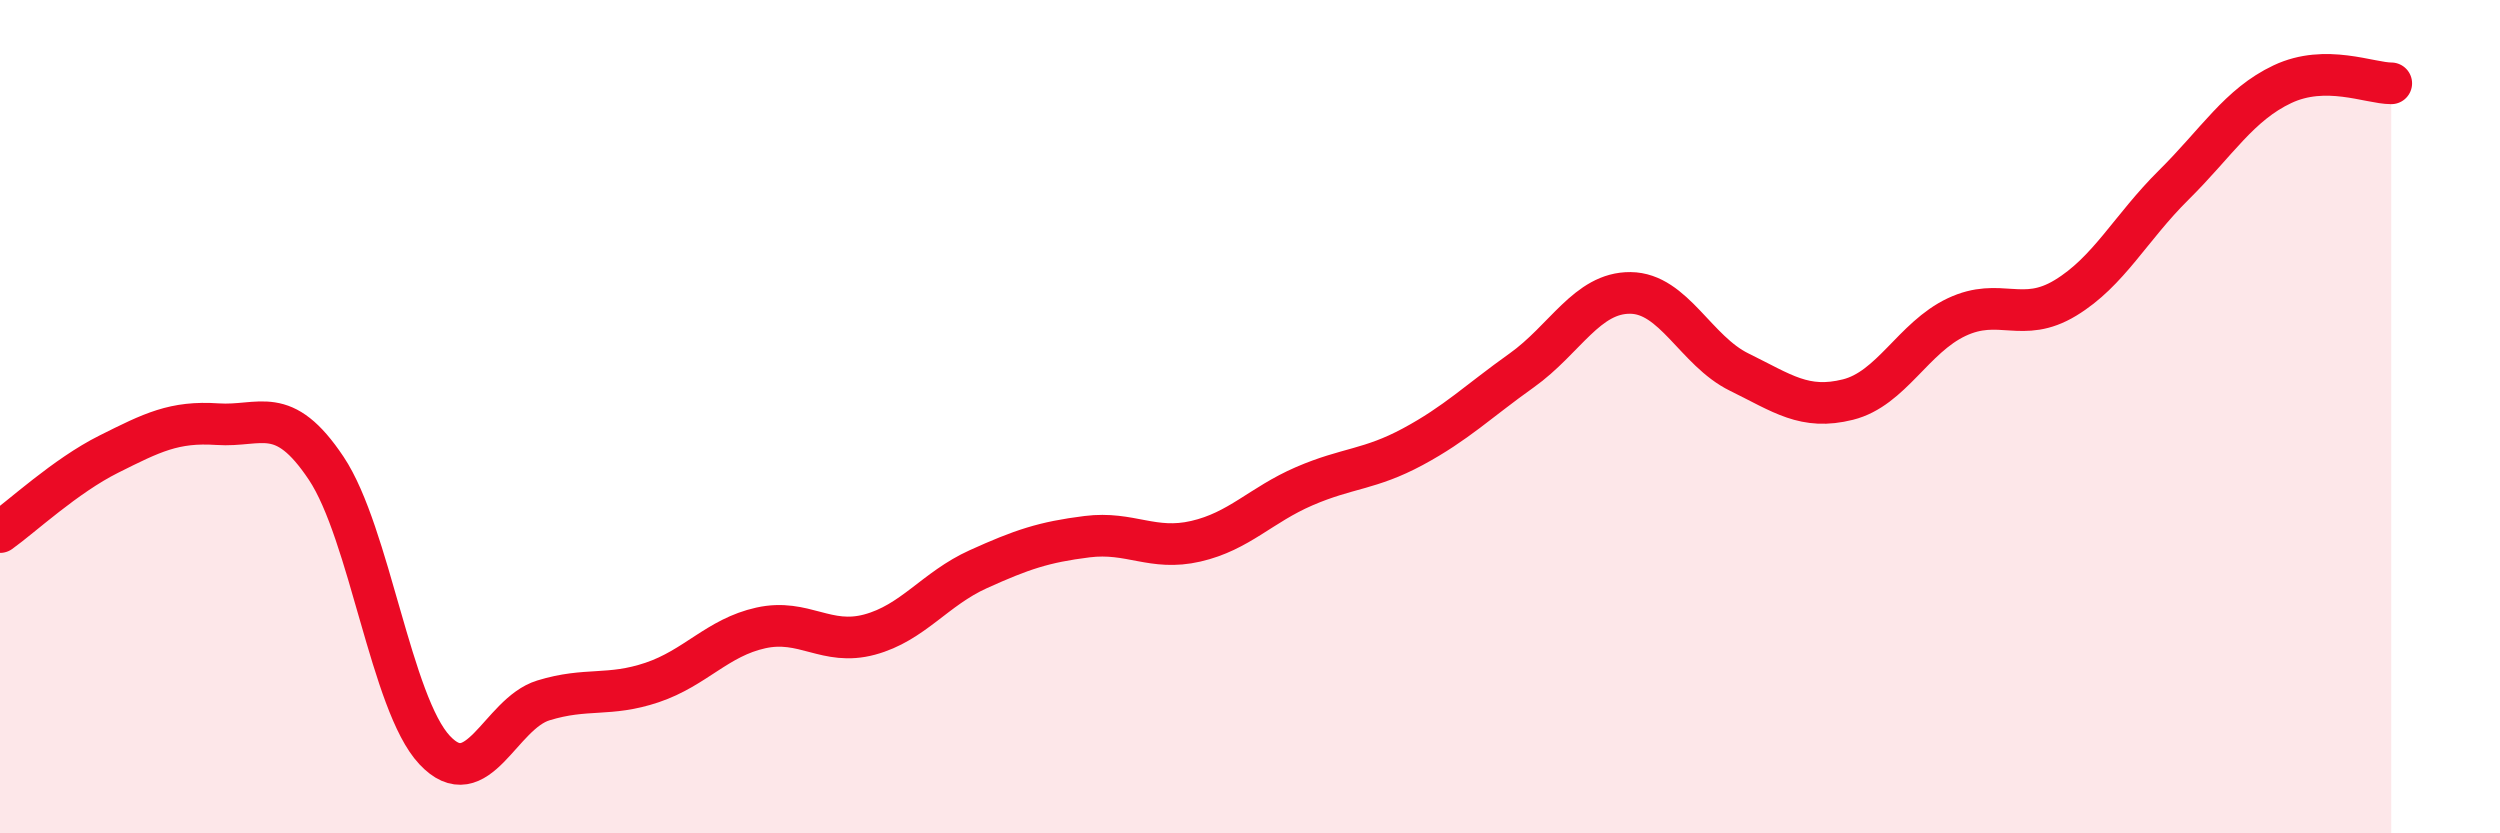
    <svg width="60" height="20" viewBox="0 0 60 20" xmlns="http://www.w3.org/2000/svg">
      <path
        d="M 0,12.77 C 0.52,12.4 1.57,11.42 2.61,10.9 C 3.65,10.38 4.18,10.11 5.22,10.18 C 6.26,10.25 6.79,9.68 7.83,11.24 C 8.87,12.8 9.39,16.89 10.43,18 C 11.47,19.11 12,17.13 13.04,16.81 C 14.08,16.49 14.61,16.73 15.65,16.38 C 16.69,16.03 17.22,15.3 18.26,15.07 C 19.3,14.84 19.83,15.51 20.87,15.23 C 21.91,14.95 22.44,14.13 23.48,13.66 C 24.52,13.19 25.05,13.01 26.09,12.88 C 27.13,12.75 27.66,13.23 28.7,12.99 C 29.74,12.75 30.26,12.12 31.3,11.67 C 32.34,11.22 32.87,11.28 33.91,10.72 C 34.95,10.16 35.48,9.63 36.52,8.89 C 37.56,8.15 38.09,7.02 39.13,7.03 C 40.17,7.04 40.7,8.42 41.74,8.93 C 42.78,9.44 43.31,9.85 44.35,9.59 C 45.39,9.33 45.92,8.1 46.96,7.61 C 48,7.12 48.53,7.78 49.57,7.15 C 50.61,6.52 51.13,5.47 52.17,4.44 C 53.21,3.41 53.74,2.51 54.78,2.02 C 55.82,1.53 56.87,2 57.39,2L57.39 20L0 20Z"
        fill="#EB0A25"
        opacity="0.1"
        stroke-linecap="round"
        stroke-linejoin="round"
      />
      <path
        d="M 0,12.77 C 0.52,12.4 1.57,11.42 2.61,10.9 C 3.65,10.38 4.18,10.11 5.22,10.18 C 6.26,10.25 6.79,9.68 7.83,11.24 C 8.87,12.8 9.39,16.89 10.43,18 C 11.47,19.11 12,17.13 13.04,16.81 C 14.08,16.49 14.61,16.73 15.65,16.38 C 16.69,16.03 17.22,15.3 18.26,15.07 C 19.3,14.84 19.83,15.51 20.87,15.23 C 21.91,14.95 22.44,14.13 23.48,13.66 C 24.52,13.19 25.05,13.01 26.09,12.88 C 27.13,12.75 27.66,13.23 28.7,12.99 C 29.74,12.75 30.26,12.12 31.3,11.67 C 32.34,11.22 32.87,11.28 33.91,10.72 C 34.95,10.16 35.48,9.63 36.52,8.89 C 37.56,8.15 38.09,7.02 39.13,7.03 C 40.17,7.04 40.7,8.42 41.74,8.93 C 42.78,9.44 43.31,9.85 44.35,9.59 C 45.39,9.33 45.92,8.1 46.96,7.61 C 48,7.12 48.53,7.78 49.57,7.15 C 50.61,6.52 51.13,5.47 52.17,4.44 C 53.21,3.41 53.74,2.51 54.78,2.02 C 55.82,1.53 56.87,2 57.39,2"
        stroke="#EB0A25"
        stroke-width="1"
        fill="none"
        stroke-linecap="round"
        stroke-linejoin="round"
      />
    </svg>
  